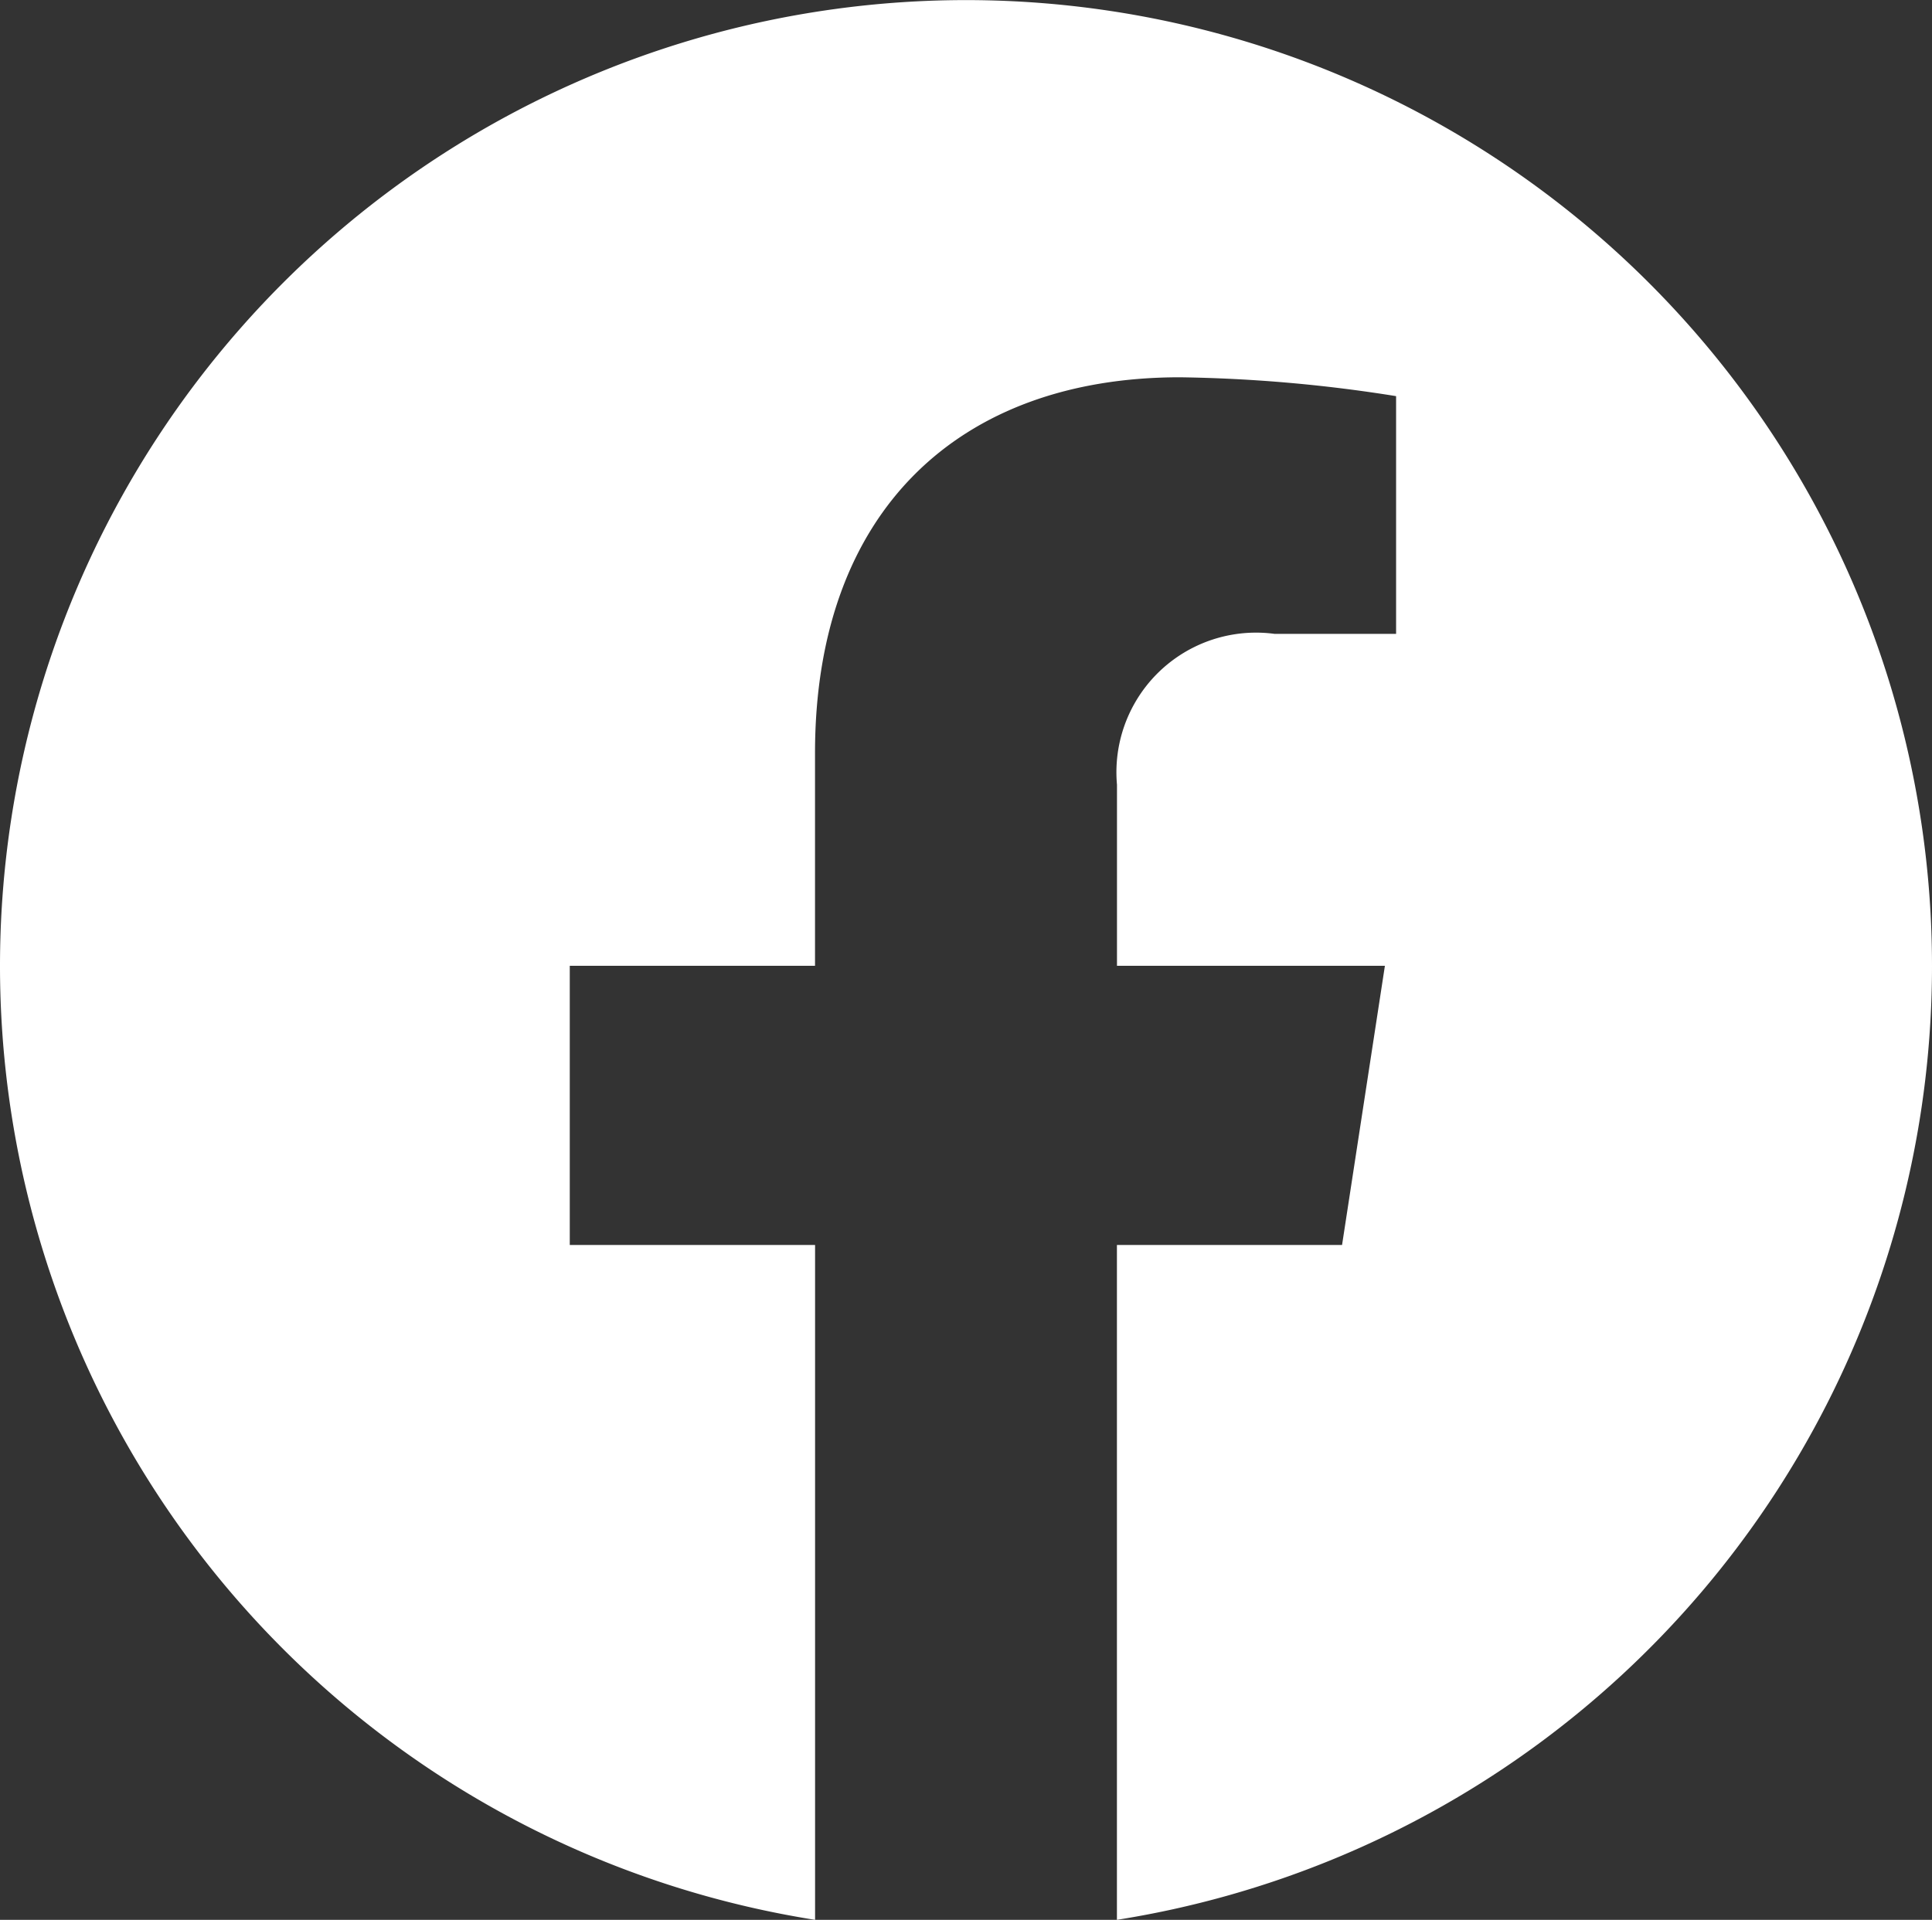 <svg xmlns="http://www.w3.org/2000/svg" width="34" height="33.793" viewBox="0 0 34 33.793"><rect x="0" y="0" width="34" height="33.793" fill="#333333" stroke="none"/><path d="M34,17A17,17,0,1,0,14.344,33.793V21.914H10.027V17h4.316V13.255c0-4.261,2.538-6.614,6.421-6.614a26.142,26.142,0,0,1,3.805.332v4.184H22.427a2.457,2.457,0,0,0-2.77,2.655V17h4.715l-.754,4.914H19.656V33.793A17,17,0,0,0,34,17Z" transform="translate(0)" fill="#fff"/></svg>